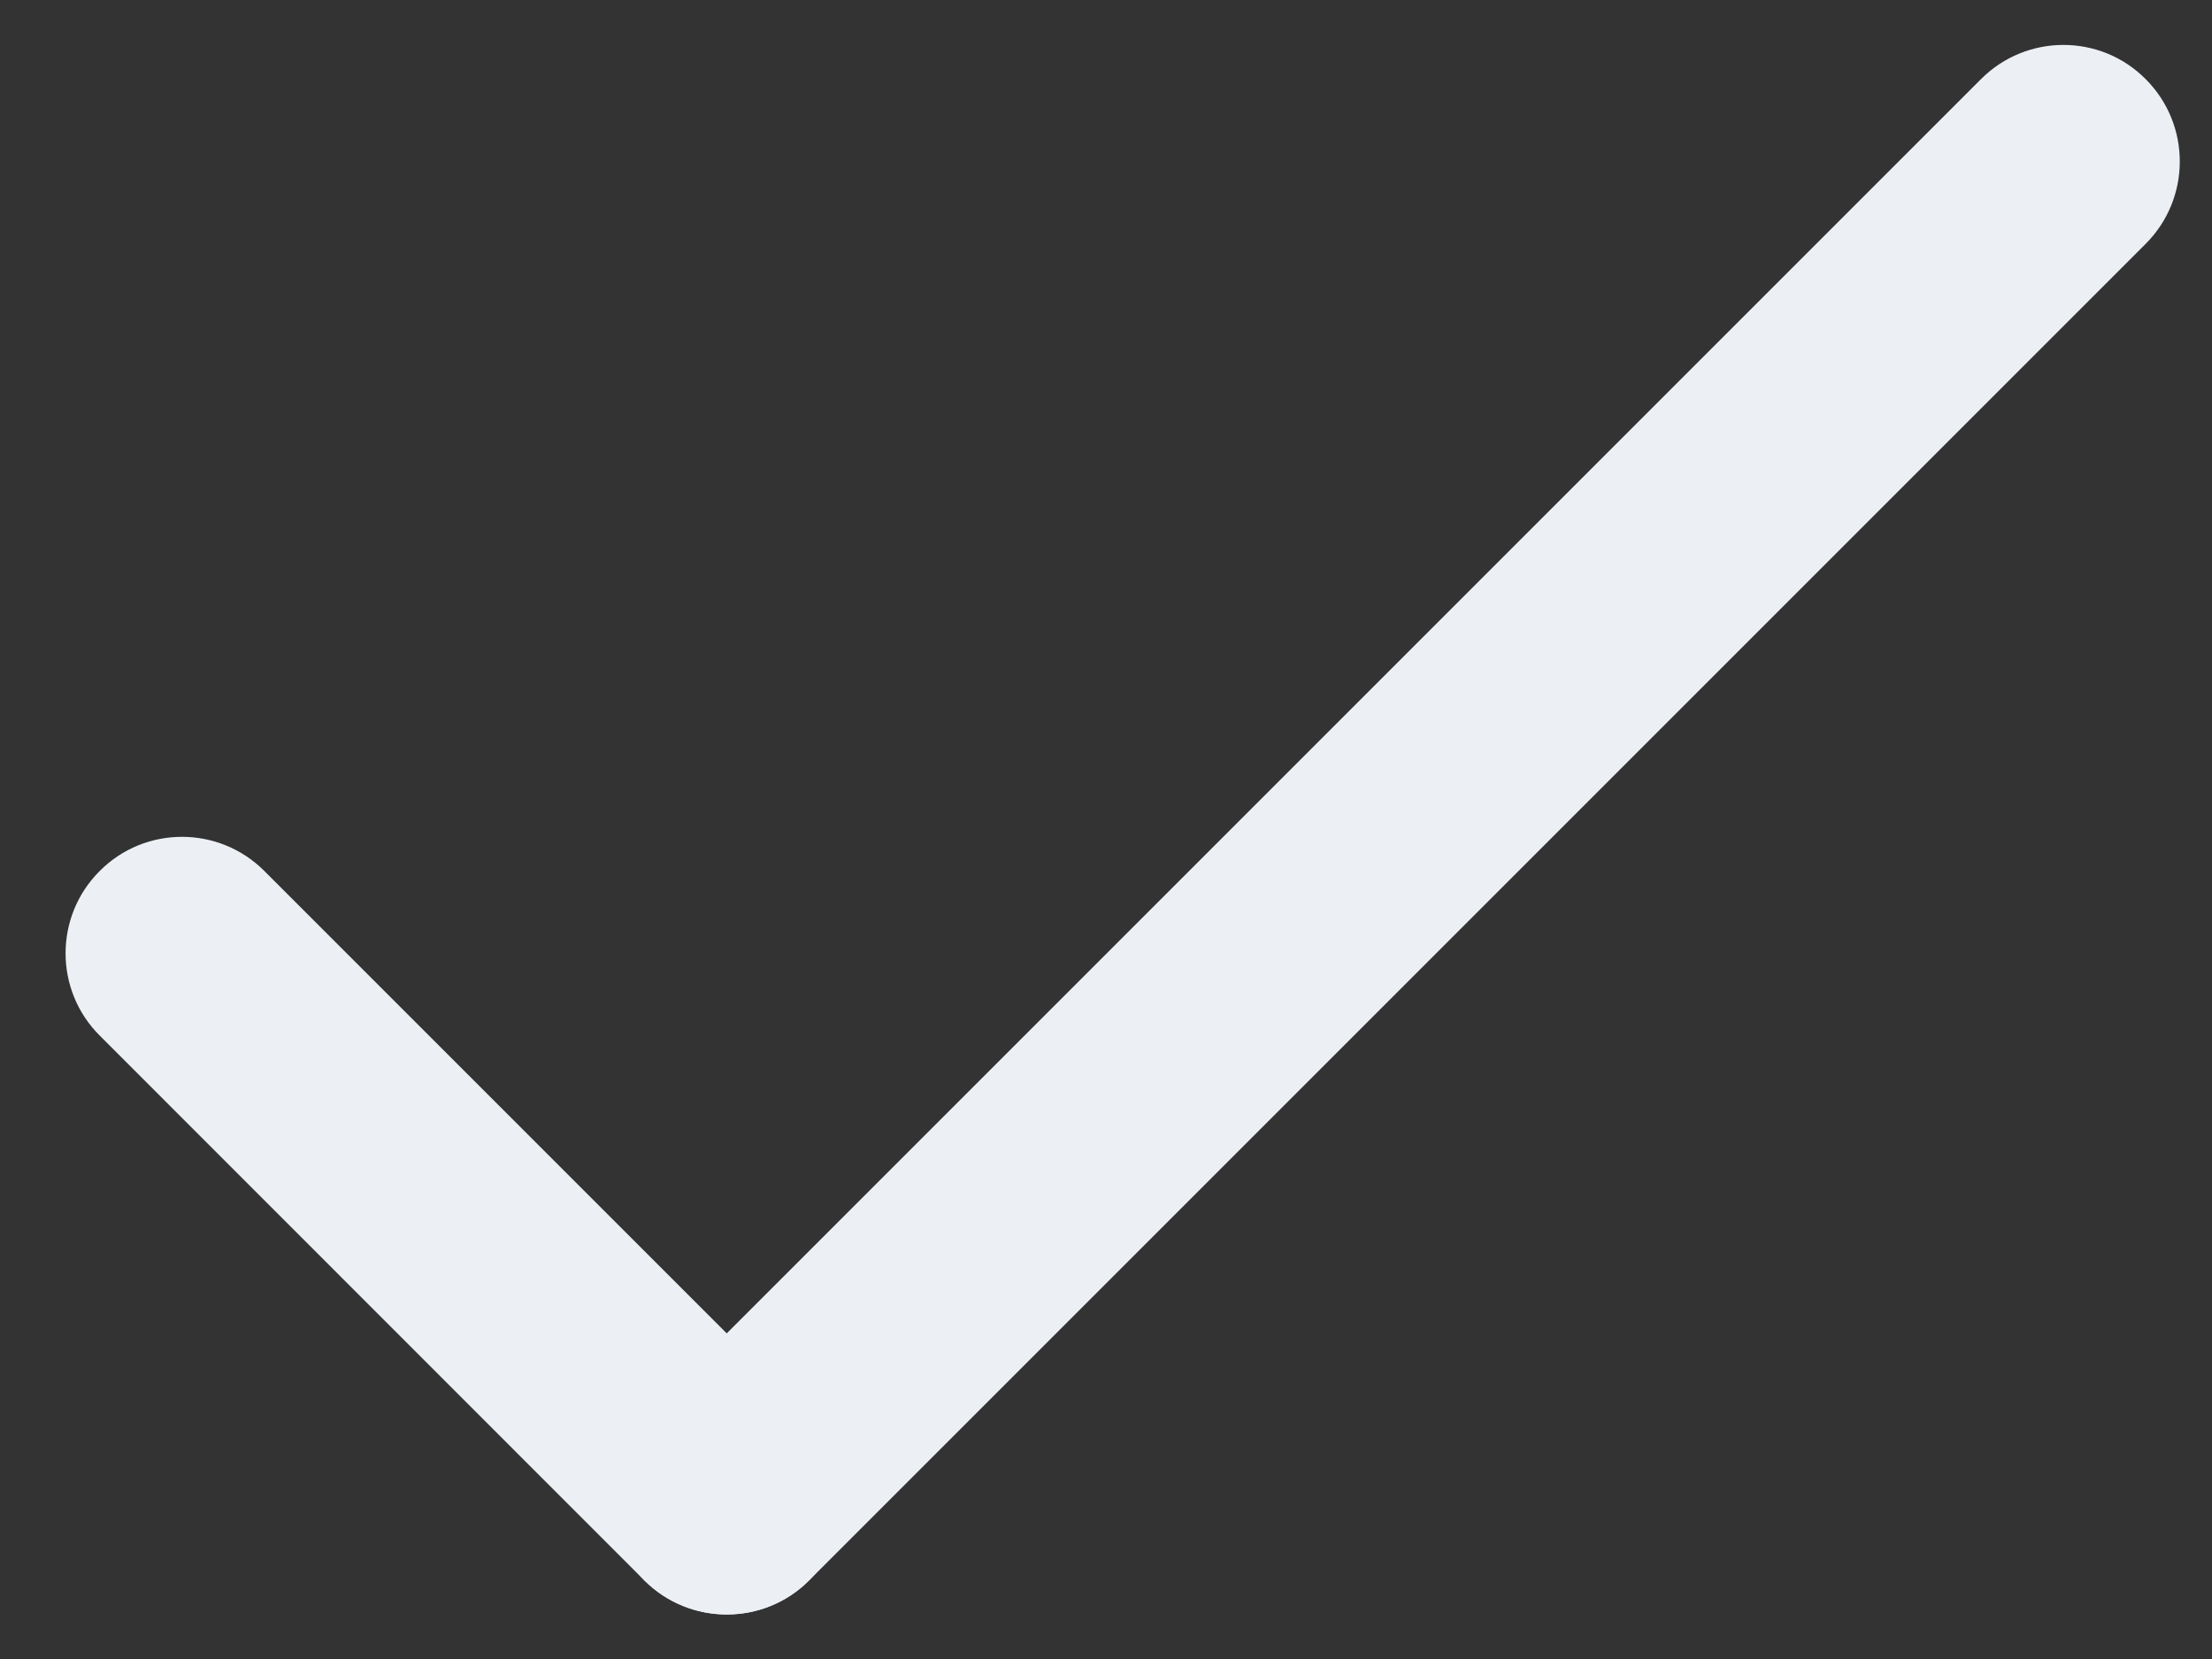 <svg width="12" height="9" viewBox="0 0 12 9" fill="none" xmlns="http://www.w3.org/2000/svg">
<rect x="0" y="0" width="12" height="9" fill="#333333" stroke="none"/>
<path d="M0.541 5.618C0.294 5.372 0.294 4.971 0.541 4.725C0.787 4.478 1.187 4.478 1.434 4.725L4.389 7.68C4.636 7.927 4.636 8.327 4.389 8.574C4.143 8.82 3.743 8.82 3.496 8.574L0.541 5.618Z" fill="#ECF0F5"/>
<path d="M10.747 0.429C10.994 0.182 11.394 0.182 11.64 0.429C11.887 0.676 11.887 1.076 11.64 1.323L4.389 8.574C4.143 8.82 3.743 8.82 3.496 8.574C3.249 8.327 3.249 7.927 3.496 7.68L10.747 0.429Z" fill="#ECF0F5"/>
</svg>
